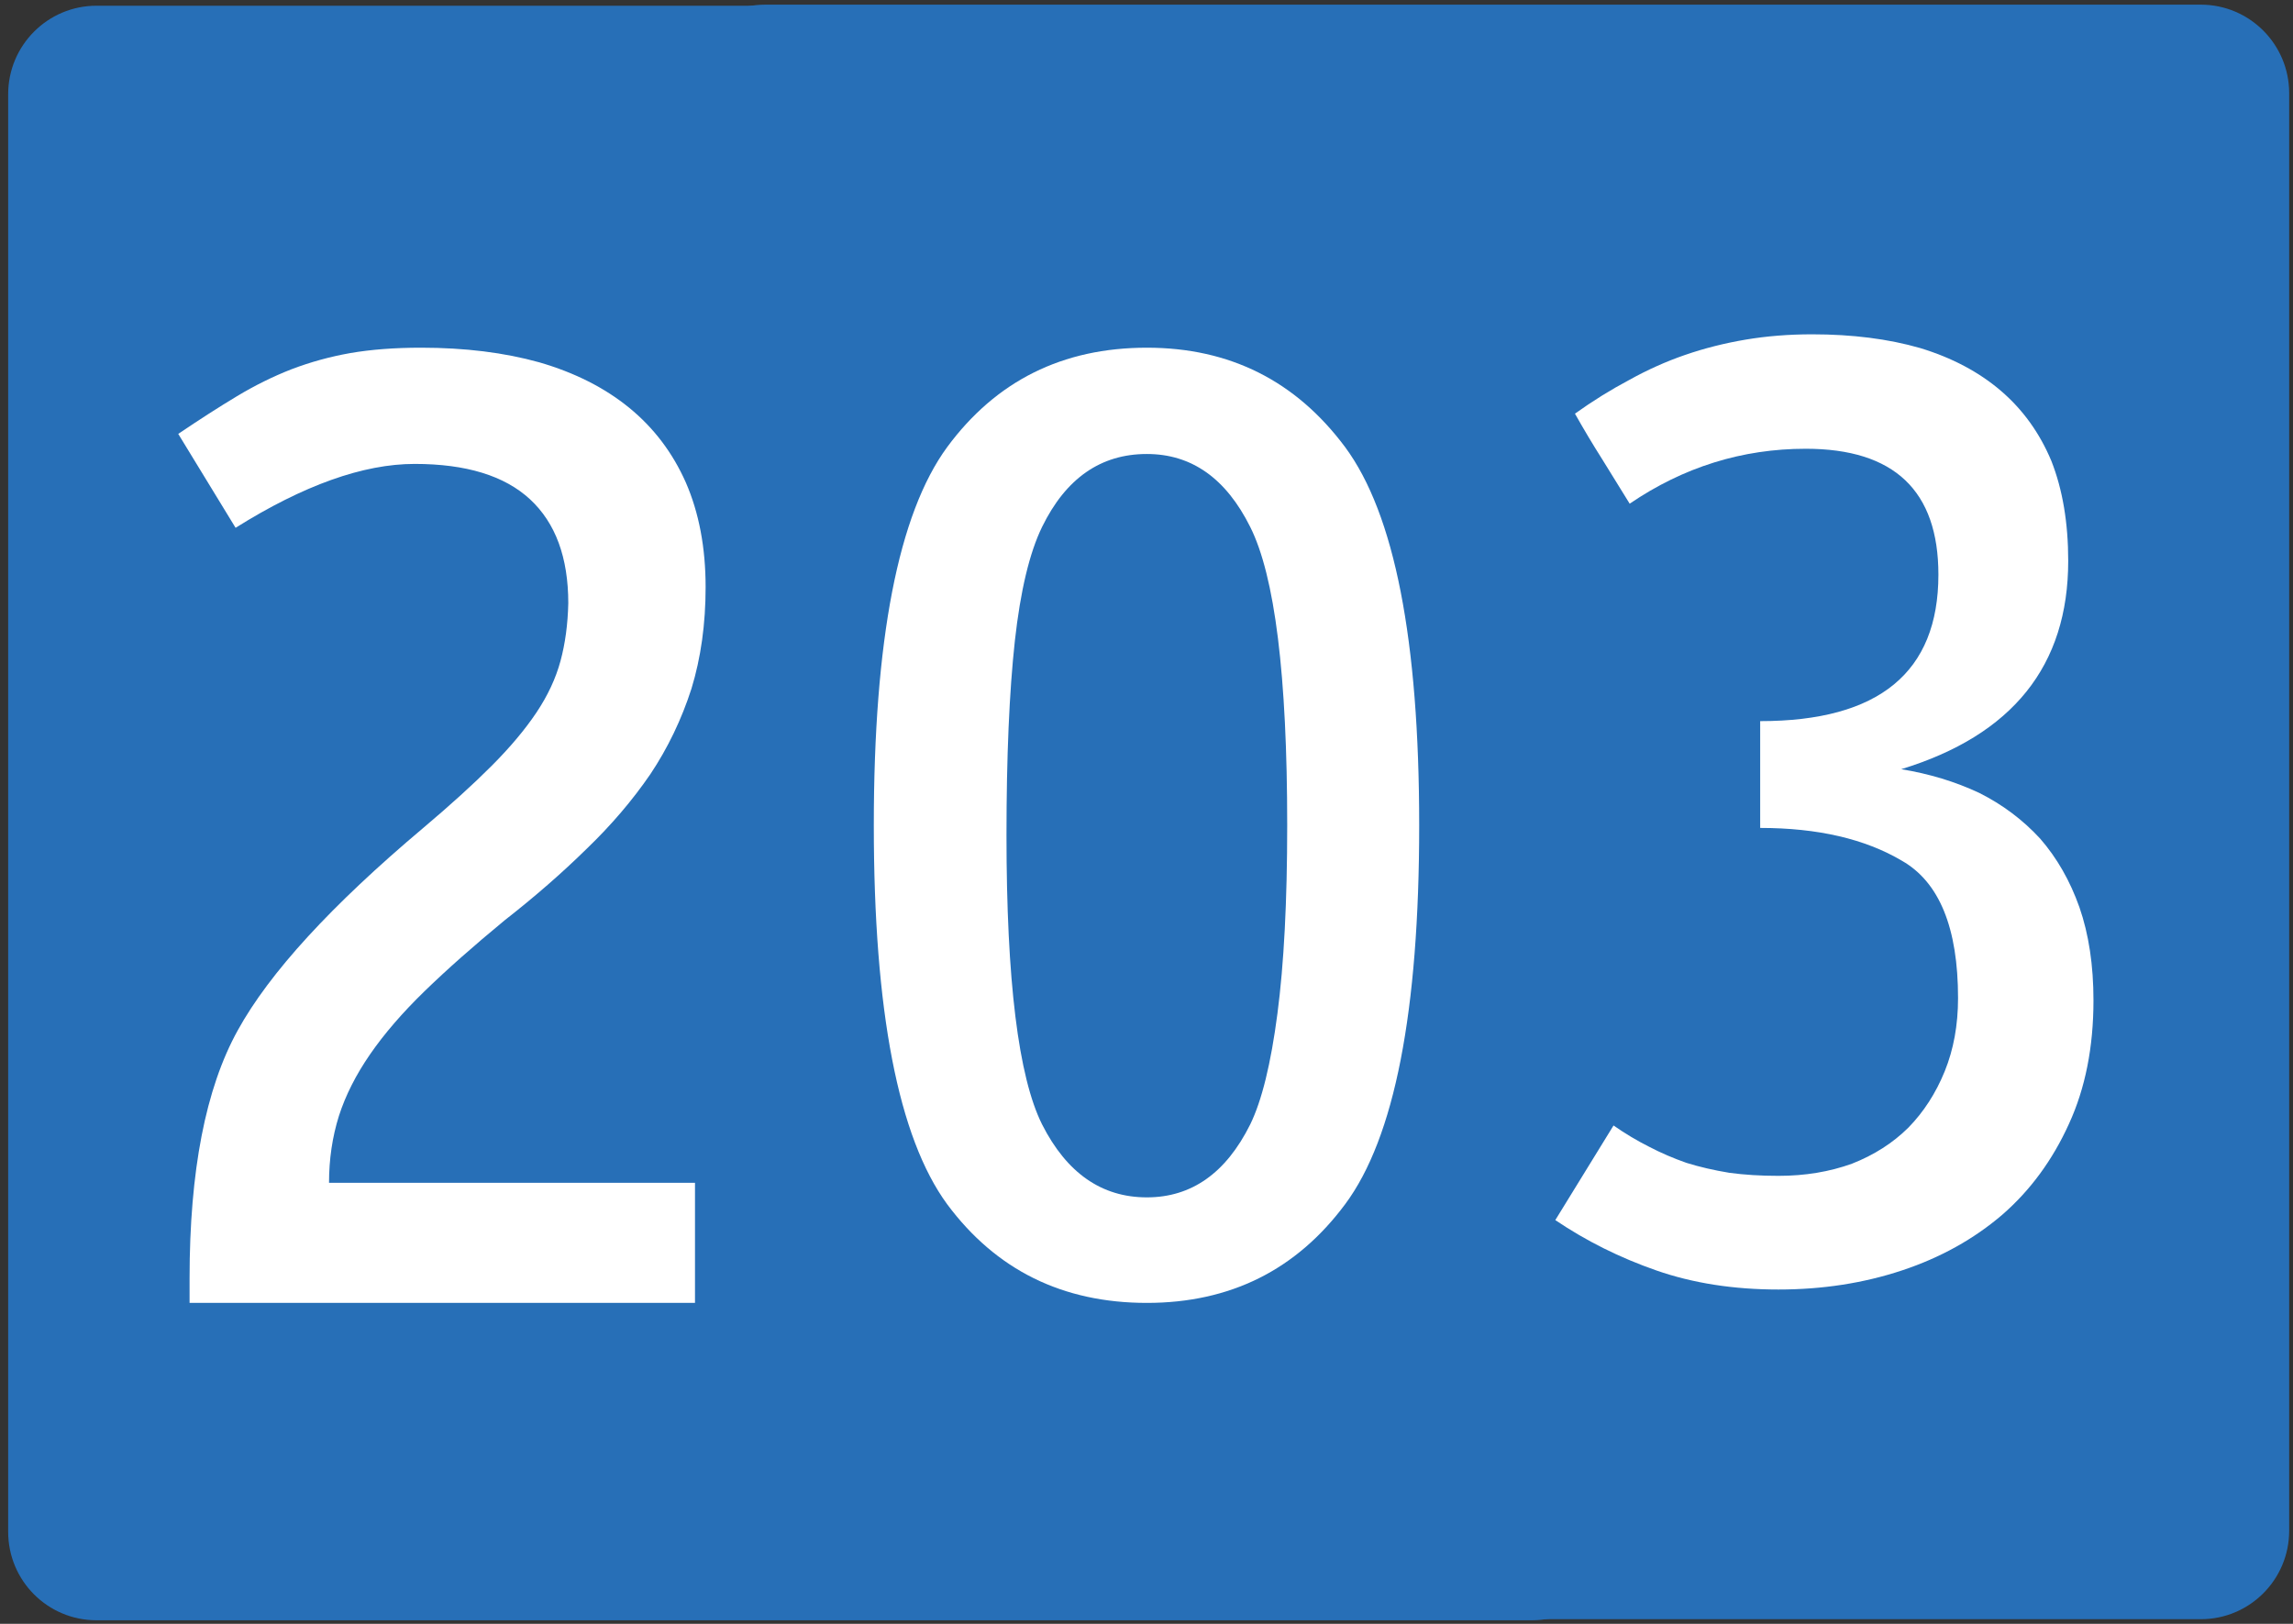 <?xml version="1.0" encoding="utf-8"?>
<!-- Generator: Adobe Illustrator 16.0.0, SVG Export Plug-In . SVG Version: 6.00 Build 0)  -->
<!DOCTYPE svg PUBLIC "-//W3C//DTD SVG 1.1//EN" "http://www.w3.org/Graphics/SVG/1.1/DTD/svg11.dtd">
<svg version="1.1" id="Vrstva_1" xmlns="http://www.w3.org/2000/svg" xmlns:xlink="http://www.w3.org/1999/xlink" x="0px" y="0px"
	 width="1200px" height="850px" viewBox="0 0 1200 850" enable-background="new 0 0 1200 850" xml:space="preserve">
<rect x="0" y="0" width="1200" height="850" fill="#333333" stroke="none"/>
<path fill-rule="evenodd" clip-rule="evenodd" fill="#276FB7" d="M4.272,801.793V49.332c0-25.556,20.683-46.335,46.227-46.335
	h751.267c25.51,0,46.233,20.779,46.233,46.335v752.461c0,25.646-20.724,46.334-46.233,46.334H50.5
	C24.955,848.127,4.272,827.439,4.272,801.793"/>
<path fill-rule="evenodd" clip-rule="evenodd" fill="#276FB7" d="M354.272,801.231V48.77c0-25.556,20.683-46.335,46.227-46.335
	h751.267c25.51,0,46.233,20.779,46.233,46.335v752.461c0,25.646-20.724,46.334-46.233,46.334H400.5
	C374.955,847.565,354.272,826.878,354.272,801.231"/>
<path id="path2891-6-4" fill="#FFFFFF" d="M363.715,619.147V682H99.21v-12.893c0-56.135,8.393-99.377,25.191-129.734
	c16.543-30.078,48.9-65.4,97.059-105.963c14.32-12.087,26.303-22.965,35.934-32.635c9.632-9.669,17.412-18.937,23.338-27.8
	c5.928-8.864,10.125-17.86,12.597-26.995c2.466-9.128,3.826-19.2,4.075-30.218c0-23.904-6.668-42.034-20.004-54.391
	c-13.336-12.352-33.469-18.534-60.385-18.534c-26.922,0-58.162,11.15-93.725,33.44l-30.008-49.154
	c11.114-7.517,21.358-14.101,30.748-19.742c9.383-5.641,18.893-10.336,28.524-14.102c9.874-3.758,20.126-6.579,30.747-8.46
	c10.865-1.877,23.213-2.82,37.047-2.82c22.968,0,43.586,2.556,61.865,7.656c18.522,5.376,34.203,13.295,47.048,23.771
	c12.839,10.475,22.72,23.507,29.636,39.082c6.911,15.851,10.374,34.114,10.374,54.794c0,19.339-2.473,37.067-7.409,53.182
	c-5.187,16.116-12.354,31.023-21.486,44.722c-9.39,13.698-20.503,26.729-33.342,39.081c-12.845,12.629-27.171,25.118-42.973,37.471
	c-16.3,13.434-30.256,25.786-41.862,37.067c-11.611,11.281-21.115,22.297-28.524,33.037c-7.408,10.746-12.844,21.492-16.3,32.232
	c-3.462,11.016-5.187,22.701-5.187,35.051h191.526V619.147z"/>
<path id="path2834-8-0-4" fill="#FFFFFF" d="M703.97,234.067c25.822,34.976,38.738,100.954,38.738,197.933
	c0,97.514-12.916,163.623-38.738,198.33C678.39,664.779,643.79,682,600.182,682c-44.1,0-78.938-17.221-104.52-51.67
	c-25.581-34.975-38.371-101.084-38.371-198.33c0-96.98,12.79-162.958,38.371-197.933c25.582-34.71,60.42-52.067,104.52-52.067
	C643.546,182,678.144,199.357,703.97,234.067z M545.364,275.799c-6.578,13.514-11.329,33.387-14.252,59.619
	c-2.924,26.766-4.385,60.681-4.385,101.75c0,76.051,6.212,126.527,18.638,151.432c12.91,25.438,31.184,38.156,54.818,38.156
	c23.387,0,41.414-12.719,54.085-38.156c6.088-12.451,10.838-31.797,14.254-58.029c3.408-25.965,5.115-58.824,5.115-98.57
	c0-78.429-6.457-130.497-19.369-156.201c-12.67-25.438-30.698-38.156-54.085-38.156
	C576.063,237.643,557.791,250.362,545.364,275.799L545.364,275.799z"/>
<path id="path3404" fill="#FFFFFF" d="M844.412,589.135c6.115,4.263,12.357,7.988,18.727,11.183
	c6.115,3.194,12.604,5.991,19.461,8.388c6.852,2.133,14.32,3.862,22.4,5.191c7.832,1.066,16.398,1.597,25.703,1.597
	c13.953,0,26.807-2.127,38.557-6.39c11.504-4.523,21.297-10.782,29.375-18.77c8.08-8.25,14.441-18.102,19.094-29.553
	c4.648-11.445,6.979-24.225,6.979-38.339c0-36.741-9.795-60.702-29.377-71.885c-19.34-11.445-44.062-17.173-74.174-17.173v-55.91
	c62.18,0,93.27-25.56,93.27-76.678c0-43.929-23.135-65.894-69.4-65.894c-33.295,0-64.02,9.584-92.166,28.754l-14.322-23.163
	c-4.898-7.719-9.672-15.707-14.32-23.961c9.301-6.652,18.727-12.511,28.275-17.572c9.547-5.323,19.334-9.715,29.375-13.178
	c10.035-3.458,20.562-6.122,31.578-7.987c11.018-1.86,22.641-2.795,34.885-2.795c21.051,0,39.898,2.396,56.549,7.188
	c16.645,5.06,30.719,12.518,42.227,22.364c11.504,9.853,20.316,22.102,26.439,36.742c5.875,14.913,8.812,32.348,8.812,52.315
	c0,54.85-29.135,91.191-87.393,109.026c14.688,2.396,28.273,6.526,40.758,12.38c12.238,6.127,22.887,14.114,31.947,23.961
	c8.812,10.123,15.662,22.104,20.562,35.943c4.895,14.115,7.344,30.351,7.344,48.722c0,24.499-4.285,46.064-12.85,64.696
	c-8.574,18.907-20.197,34.744-34.885,47.524c-14.936,12.779-32.441,22.502-52.51,29.152c-20.076,6.659-41.619,9.985-64.627,9.985
	c-23.502,0-44.799-3.326-63.893-9.985c-19.096-6.65-36.721-15.437-52.877-26.357L844.412,589.135L844.412,589.135z"/>
</svg>
